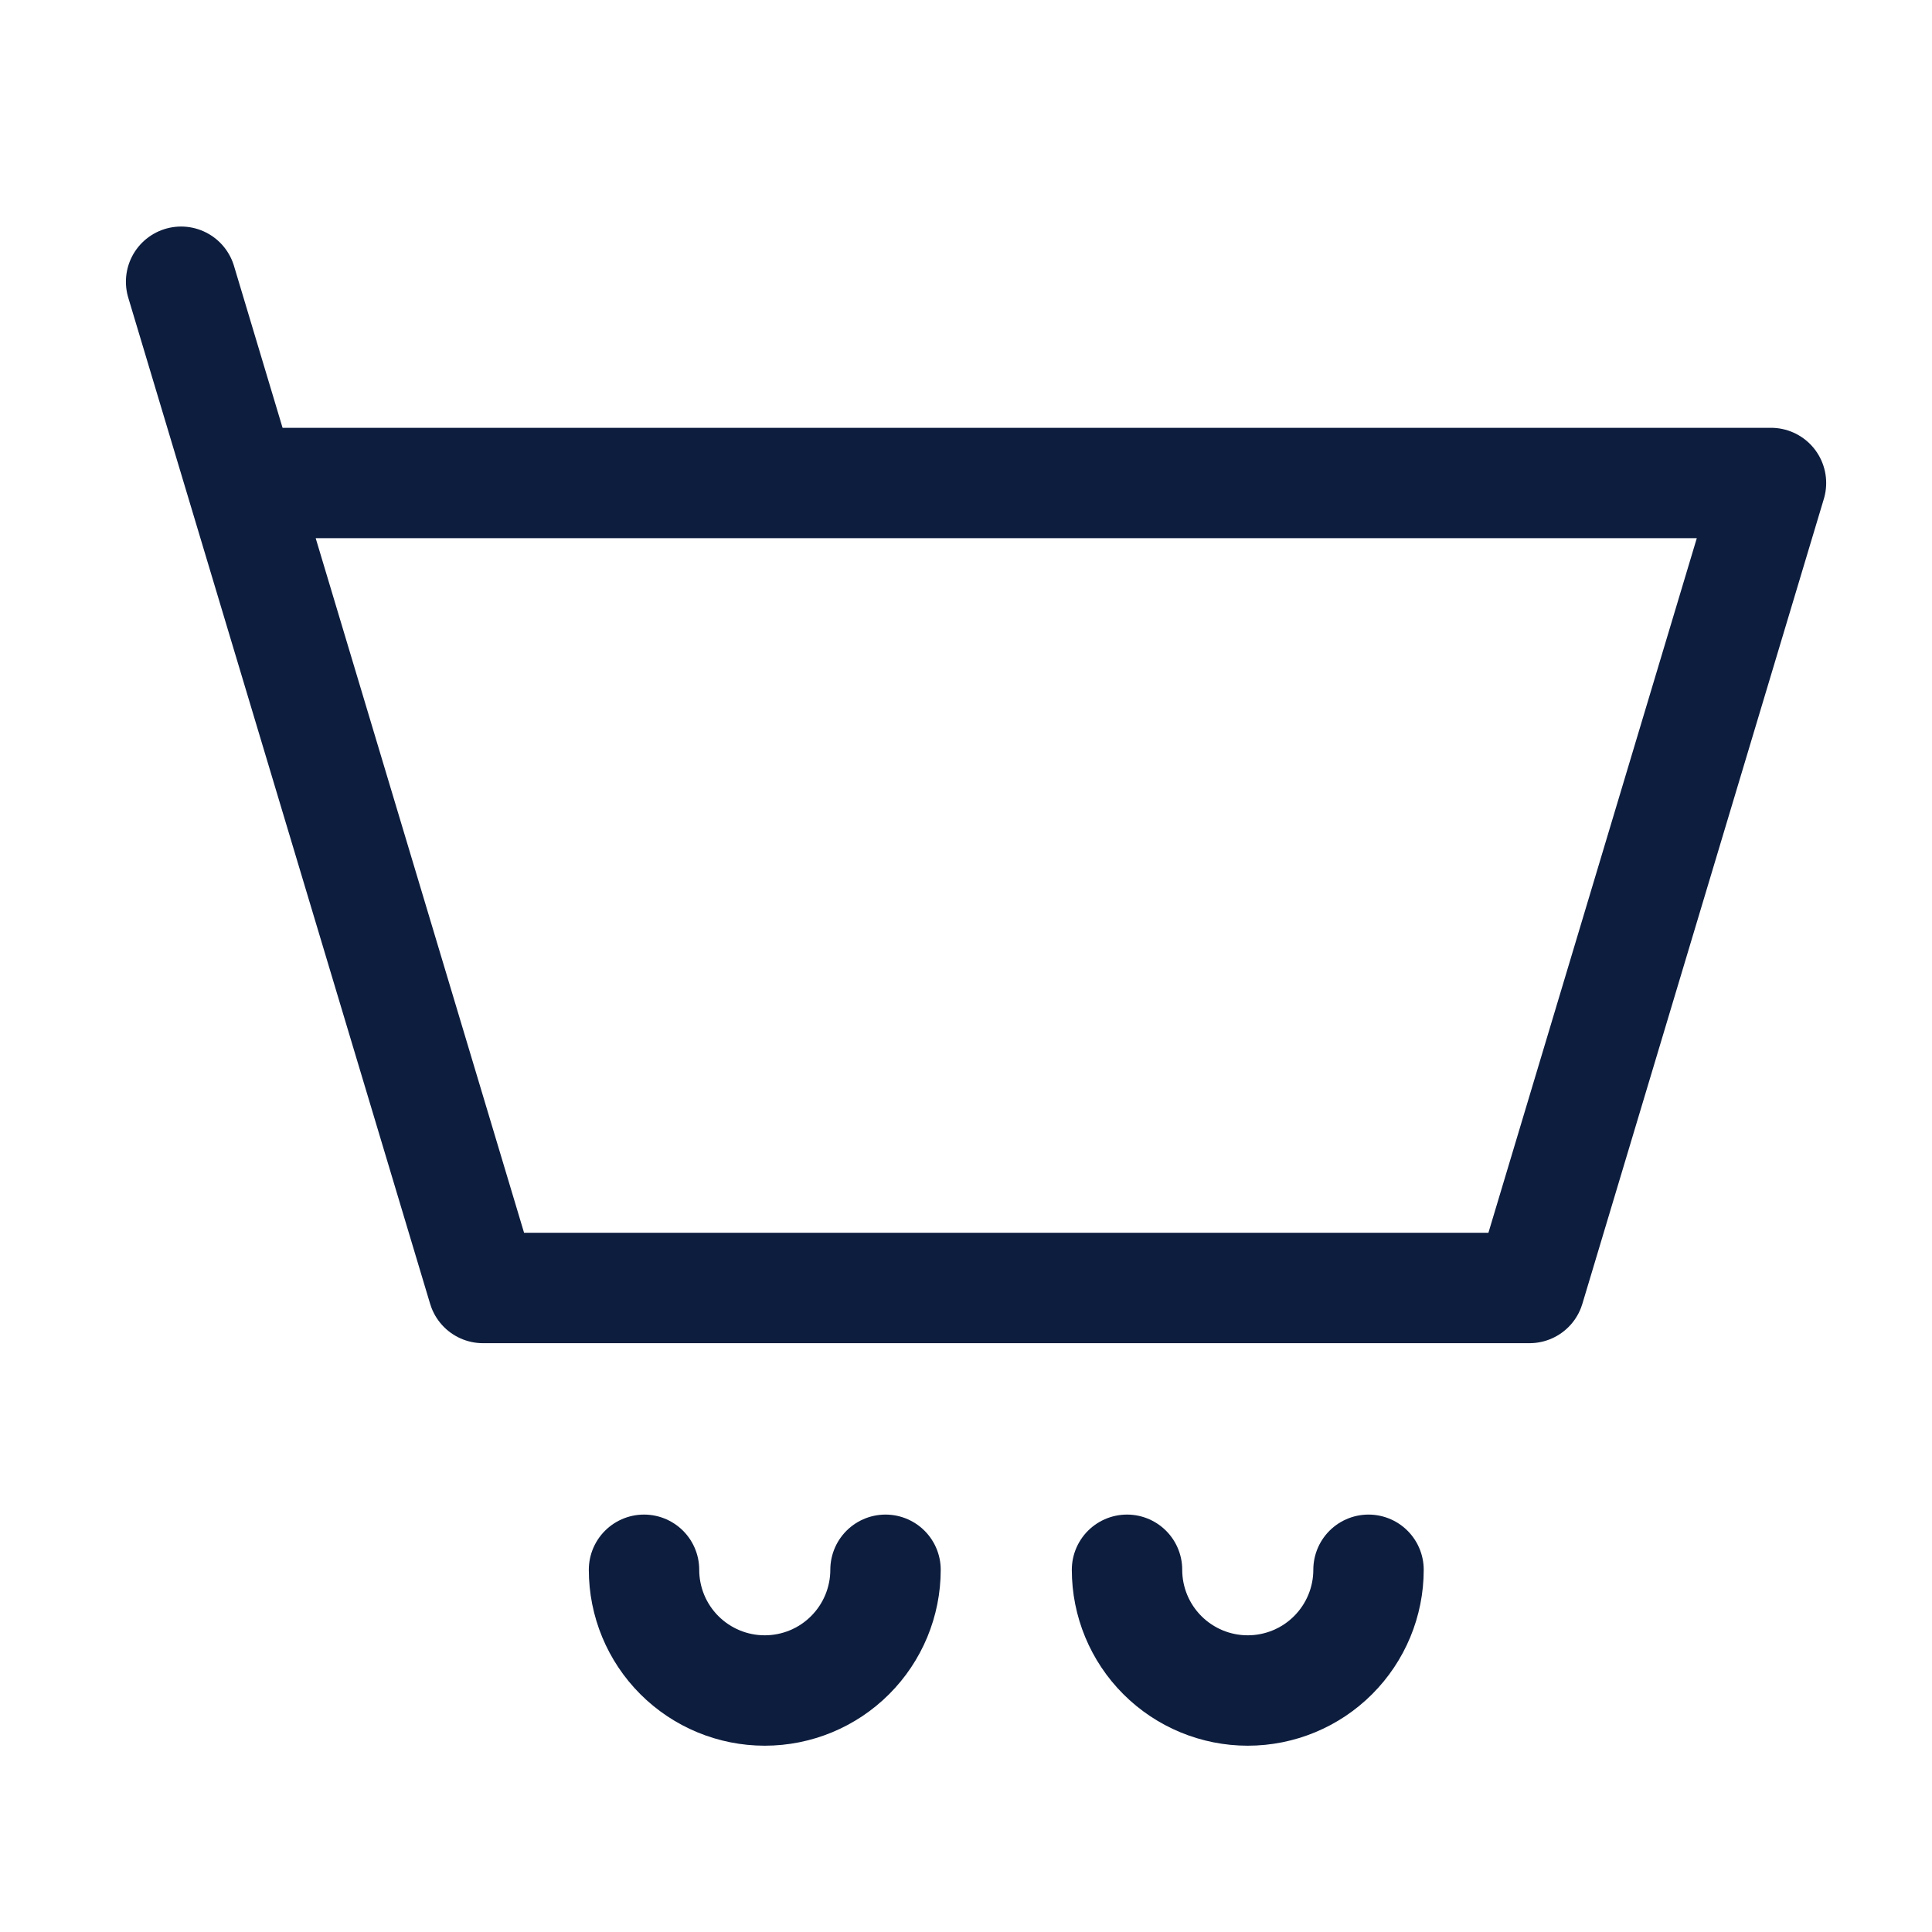 <svg width="35" height="35" viewBox="0 0 35 35" fill="none" xmlns="http://www.w3.org/2000/svg">
<g id="iconoir:simple-cart">
<path id="Vector" d="M4.375 8.75H32.083L27.708 23.333H8.75L4.375 8.75ZM4.375 8.75L3.281 5.104M16.042 28.438C16.042 29.018 15.811 29.574 15.401 29.984C14.991 30.395 14.434 30.625 13.854 30.625C13.274 30.625 12.718 30.395 12.307 29.984C11.897 29.574 11.667 29.018 11.667 28.438M24.792 28.438C24.792 29.018 24.561 29.574 24.151 29.984C23.741 30.395 23.184 30.625 22.604 30.625C22.024 30.625 21.468 30.395 21.057 29.984C20.647 29.574 20.417 29.018 20.417 28.438" stroke="#0D1D3E" stroke-width="2" stroke-linecap="round" stroke-linejoin="round"/>
</g>
</svg>
